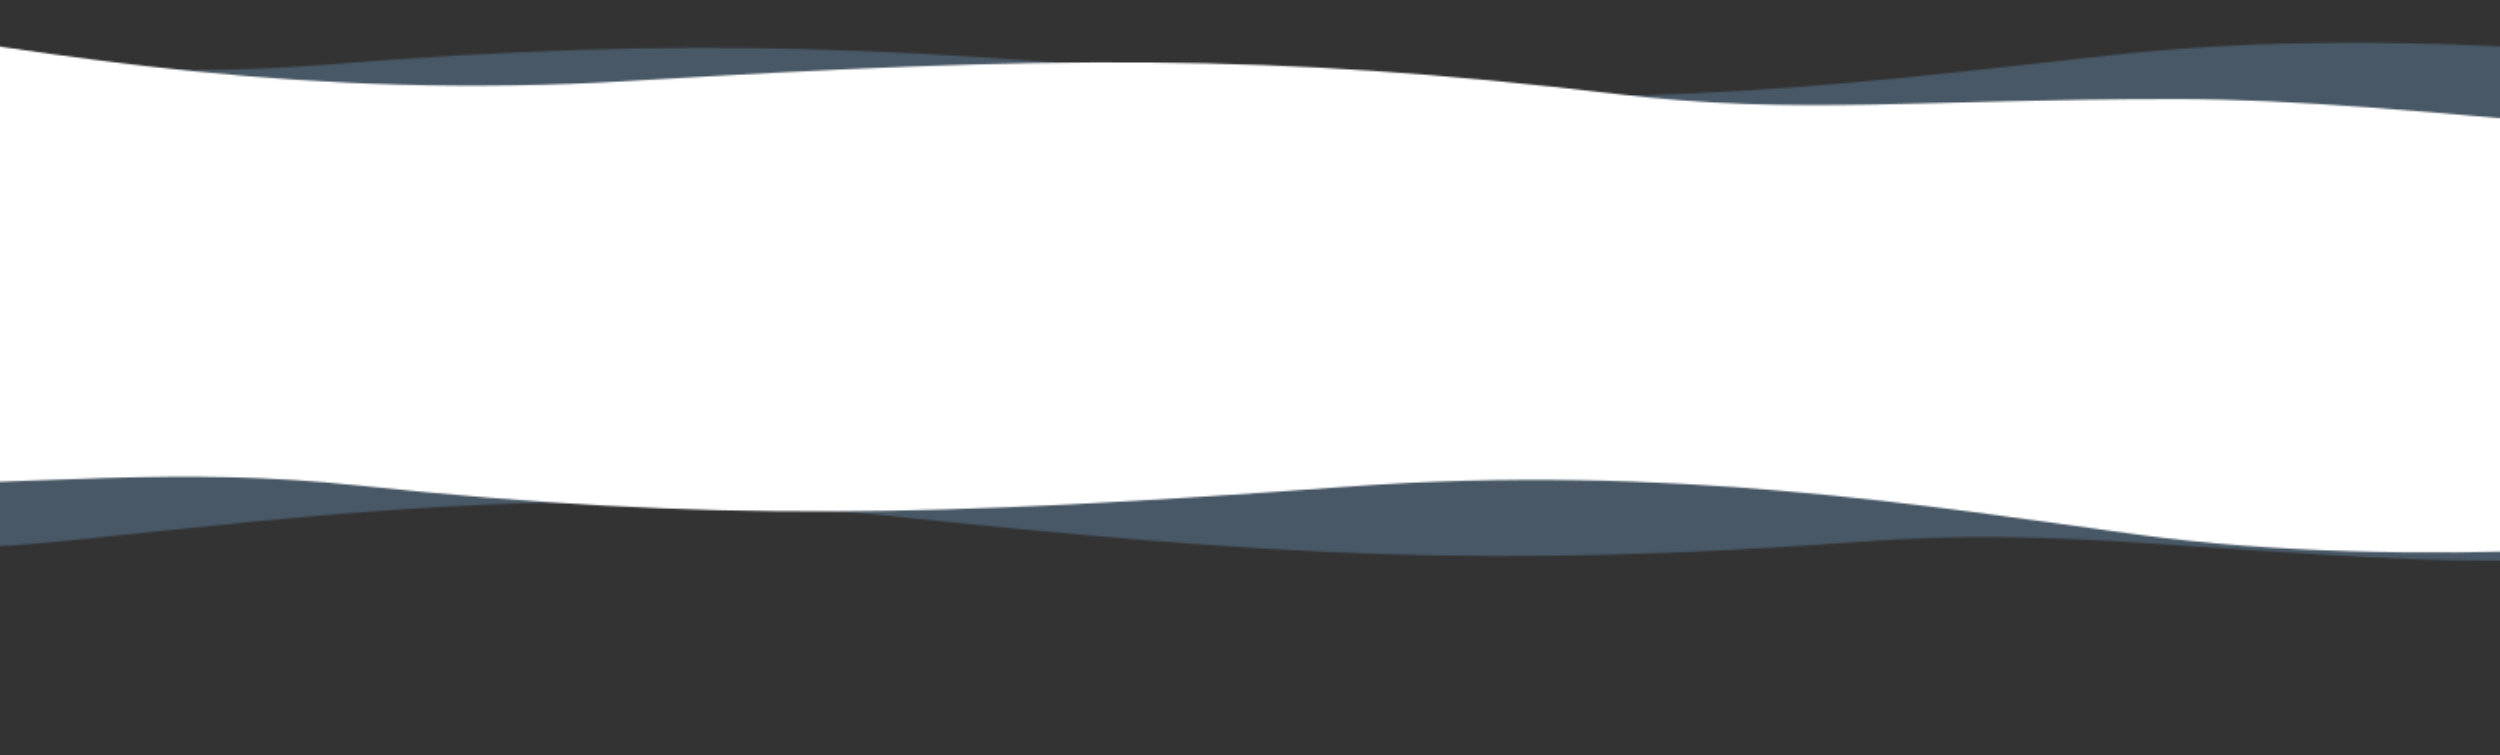 <svg width="1440" height="435" viewBox="0 0 1440 435" fill="none" xmlns="http://www.w3.org/2000/svg">
<rect x="0" y="0" width="1440" height="435" fill="#333333" stroke="none"/>
<g clip-path="url(#clip0_3035_8071)">
<mask id="mask0_3035_8071" style="mask-type:alpha" maskUnits="userSpaceOnUse" x="-687" y="24" width="2308" height="293">
<path opacity="0.25" d="M756.005 49.036C524.632 26.489 399.567 20.317 188.503 37.193C79.164 45.936 13.121 34.137 -131.107 29.14C-275.336 24.143 -456.103 50.727 -530.652 28.965L-686.474 208.284L1382.99 316.583L1620.57 52.345C1578.78 32.871 1377.4 14.19 1219.87 31.375C1092.82 45.235 936.821 66.657 756.005 49.036Z" fill="#8AC7FF"/>
</mask>
<g mask="url(#mask0_3035_8071)">
<rect x="-7.008" y="-7" width="1452.26" height="114" fill="#8AC7FF"/>
</g>
<mask id="mask1_3035_8071" style="mask-type:alpha" maskUnits="userSpaceOnUse" x="-496" y="1" width="2208" height="290">
<path d="M362.775 46.626C603.625 32.138 730.747 30.27 931.376 54.174C1035.31 66.556 1106.79 57.105 1252.31 57.053C1397.83 57.001 1563.48 89.498 1648.47 70.458L1711.57 253.514L-395.081 290.537L-495.96 20.522C-444.603 2.638 -235.463 -9.036 -88.057 13.353C30.83 31.411 174.554 57.948 362.775 46.626Z" fill="#8AC7FF"/>
</mask>
<g mask="url(#mask1_3035_8071)">
<rect x="-6.68" y="-17.383" width="1451.98" height="139" fill="white"/>
</g>
<mask id="mask2_3035_8071" style="mask-type:alpha" maskUnits="userSpaceOnUse" x="-358" y="25" width="2322" height="300">
<path opacity="0.25" d="M506.117 296.558C735.267 320.571 859.705 327.538 1072.32 312.01C1182.46 303.966 1247.35 316.182 1391.06 322.096C1534.77 328.01 1718.02 302.584 1790.47 324.815L1963.36 146.543L-95.141 25.1L-357.874 287.745C-317.947 307.479 -118.419 327.437 40.707 311.26C169.045 298.213 327.037 277.791 506.117 296.558Z" fill="#8AC7FF"/>
</mask>
<g mask="url(#mask2_3035_8071)">
<rect x="1445.3" y="350.637" width="1451.98" height="106" transform="rotate(180 1445.3 350.637)" fill="#8AC7FF"/>
</g>
<mask id="mask3_3035_8071" style="mask-type:alpha" maskUnits="userSpaceOnUse" x="-609" y="27" width="2248" height="292">
<path d="M776.145 280.32C538.194 297.711 411.552 301.119 206.798 279.674C100.729 268.566 31.046 278.873 -114.305 280.689C-259.655 282.505 -431.029 252.053 -512.464 272.102L-608.767 90.014L1488.83 27.489L1638.68 295.983C1590.63 314.47 1383.84 328.667 1232.53 308.09C1110.49 291.493 962.101 266.728 776.145 280.32Z" fill="#8AC7FF"/>
</mask>
<g mask="url(#mask3_3035_8071)">
<rect x="1445.3" y="350.637" width="1451.98" height="106" transform="rotate(180 1445.3 350.637)" fill="white"/>
</g>
<path d="M1445.25 245V121H-7.008V245H1445.25Z" fill="white"/>
</g>
<defs>
<clipPath id="clip0_3035_8071">
<rect width="1441" height="435" fill="white" transform="translate(-1)"/>
</clipPath>
</defs>
</svg>
